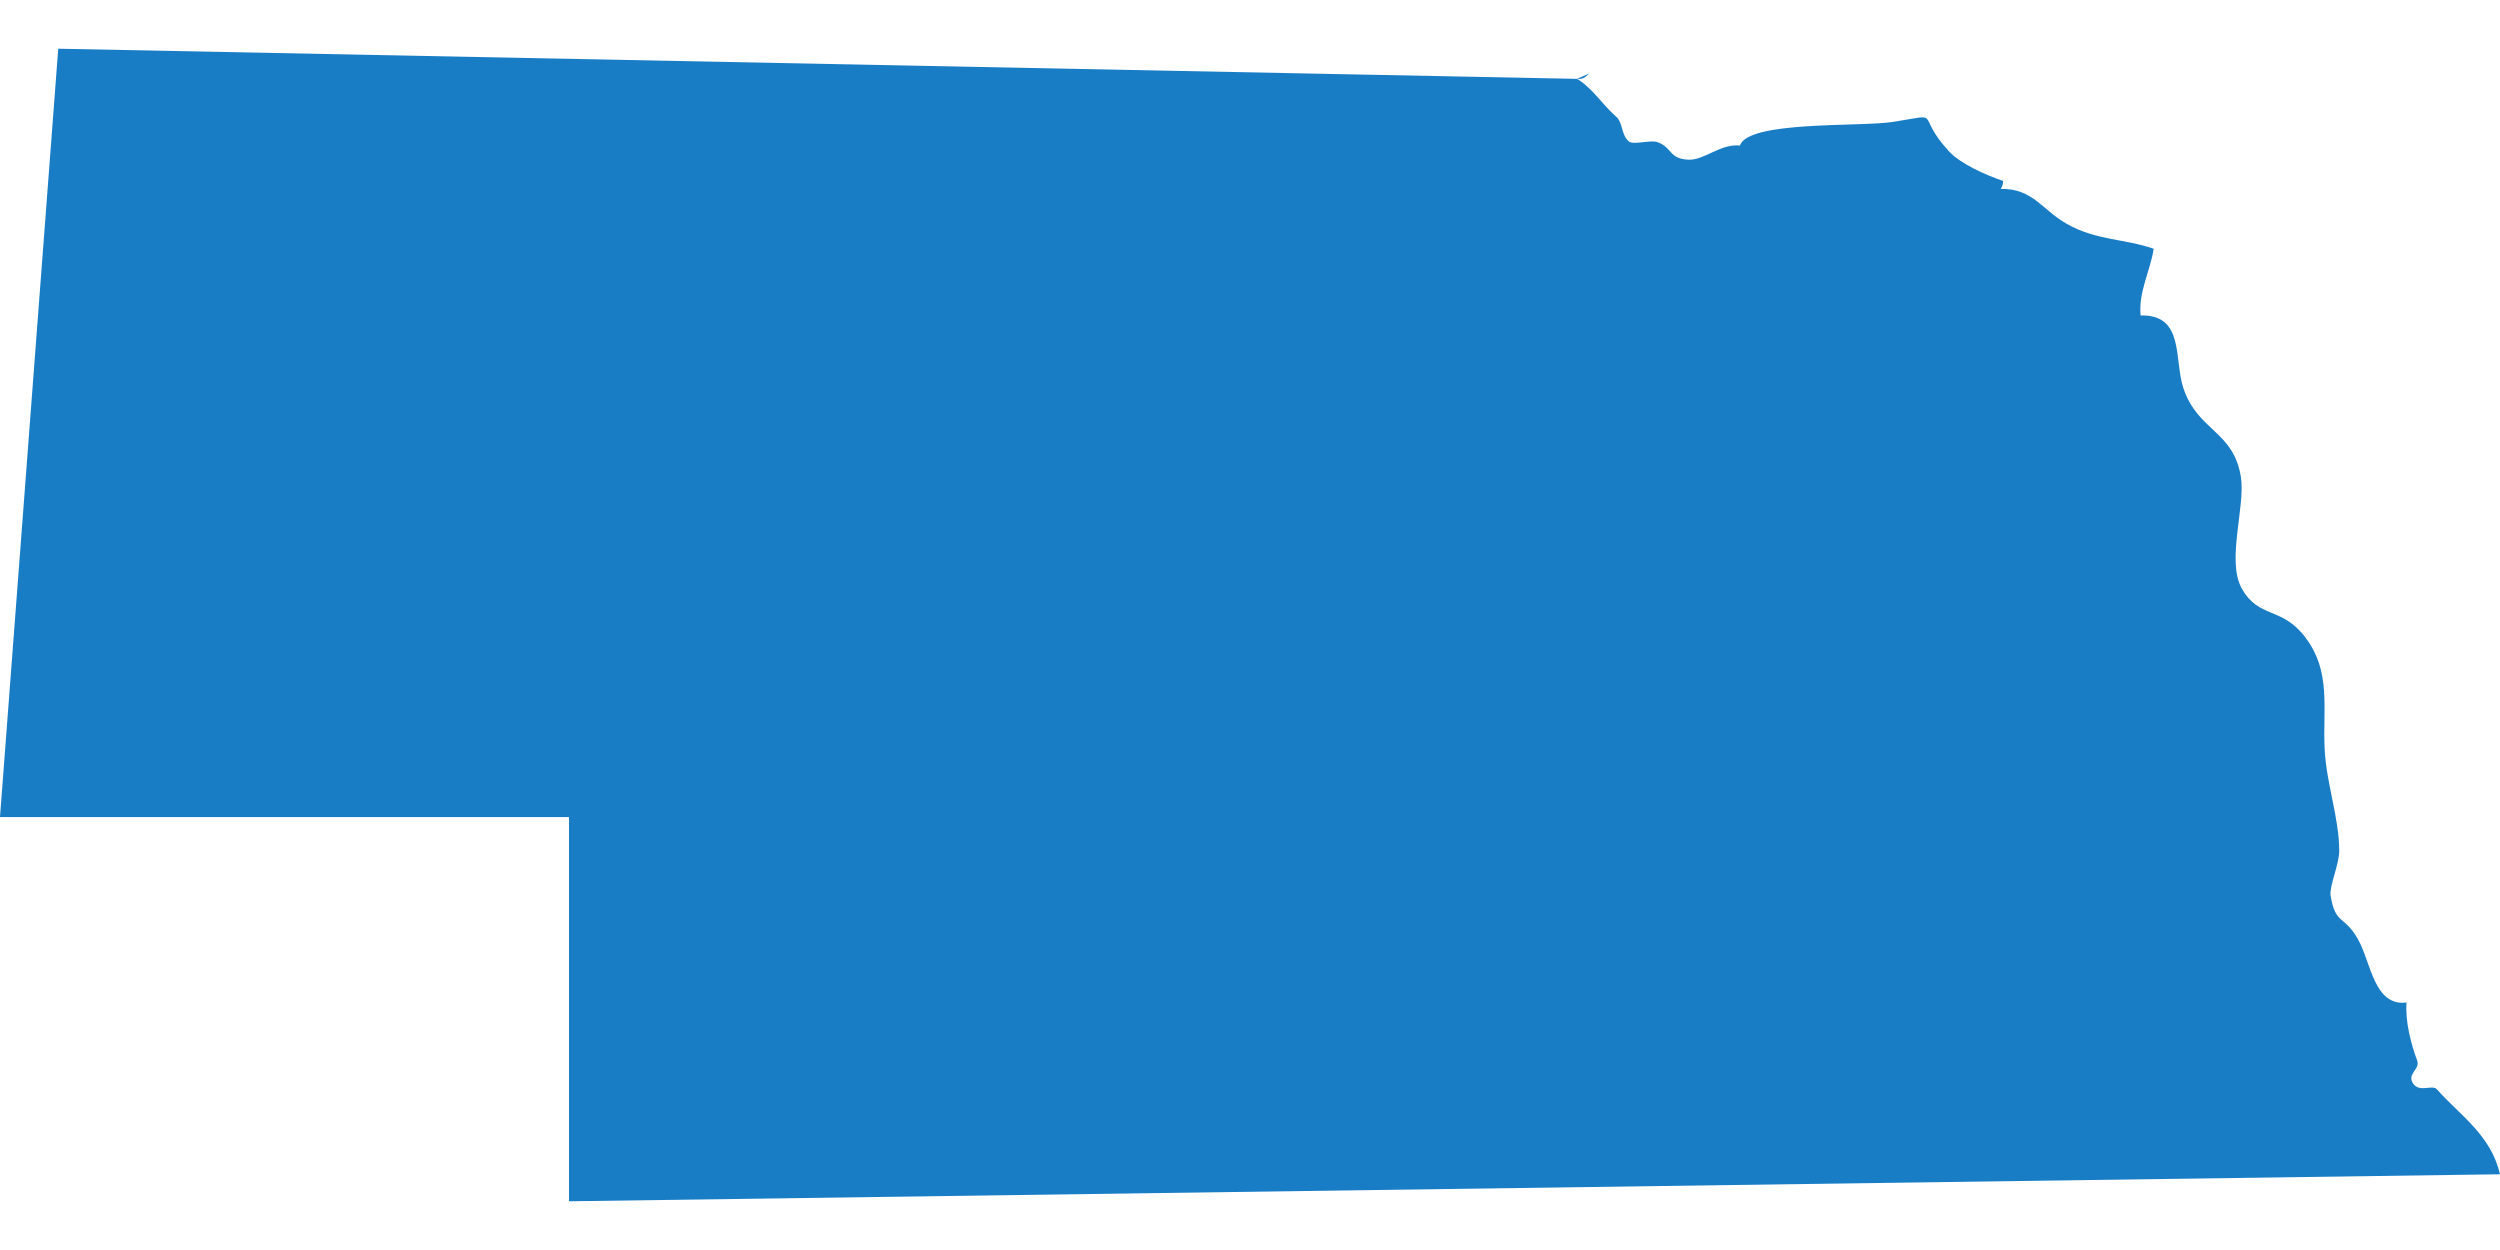 <?xml version="1.0" encoding="utf-8"?>
<!-- Generator: Adobe Illustrator 15.1.0, SVG Export Plug-In . SVG Version: 6.00 Build 0)  -->
<!DOCTYPE svg PUBLIC "-//W3C//DTD SVG 1.1//EN" "http://www.w3.org/Graphics/SVG/1.1/DTD/svg11.dtd">
<svg version="1.1" id="Layer_1" xmlns="http://www.w3.org/2000/svg" xmlns:xlink="http://www.w3.org/1999/xlink" x="0px" y="0px"
	 width="320px" height="160px" viewBox="0 0 320 160" enable-background="new 0 0 320 160" xml:space="preserve">
<path fill="#197DC6" d="M72.833,153.765v-49.178H0L7.455,6.235l194.419,3.857l1.682-0.747c-0.434,0.184-0.692,0.886-1.682,0.747
	c2.08,1.304,3.221,3.306,4.981,4.826c0.903,0.778,0.627,2.312,1.636,3.187c0.559,0.484,2.801-0.228,3.655,0.081
	c1.952,0.707,1.451,2.151,4.001,2.255c1.995,0.083,4.044-2.064,6.568-1.815c1.032-3.2,15.411-2.364,19.577-3.021
	c6.662-1.05,2.661-1.151,7.158,3.746c1.507,1.64,4.725,3.045,6.947,3.814c0,0.369-0.101,0.709-0.306,1.019
	c4.072-0.104,5.314,2.693,8.443,4.464c3.805,2.159,7.363,1.878,11.137,3.193c-0.431,2.847-1.958,5.494-1.676,8.539
	c5.653-0.156,4.26,5.655,5.474,9.292c1.85,5.528,6.403,5.46,7.36,11.343c0.622,3.803-1.892,10.746,0.129,14.332
	c2.18,3.87,5.104,2.256,8.118,6.227c3.362,4.423,2.217,9.088,2.479,14.299c0.222,4.486,1.857,8.749,1.866,13.074
	c0,1.636-1.303,4.582-1.105,5.708c0.658,3.804,1.673,2.391,3.474,5.514c1.71,2.958,2.04,8.669,6.252,8.155
	c-0.202,2.337,0.563,5.326,1.351,7.406c0.438,1.16-1.379,1.713-0.508,2.973c0.818,1.186,2.457,0.085,3.019,0.715
	c3.034,3.405,6.927,5.851,8.095,10.889L72.833,153.765z"/>
</svg>
